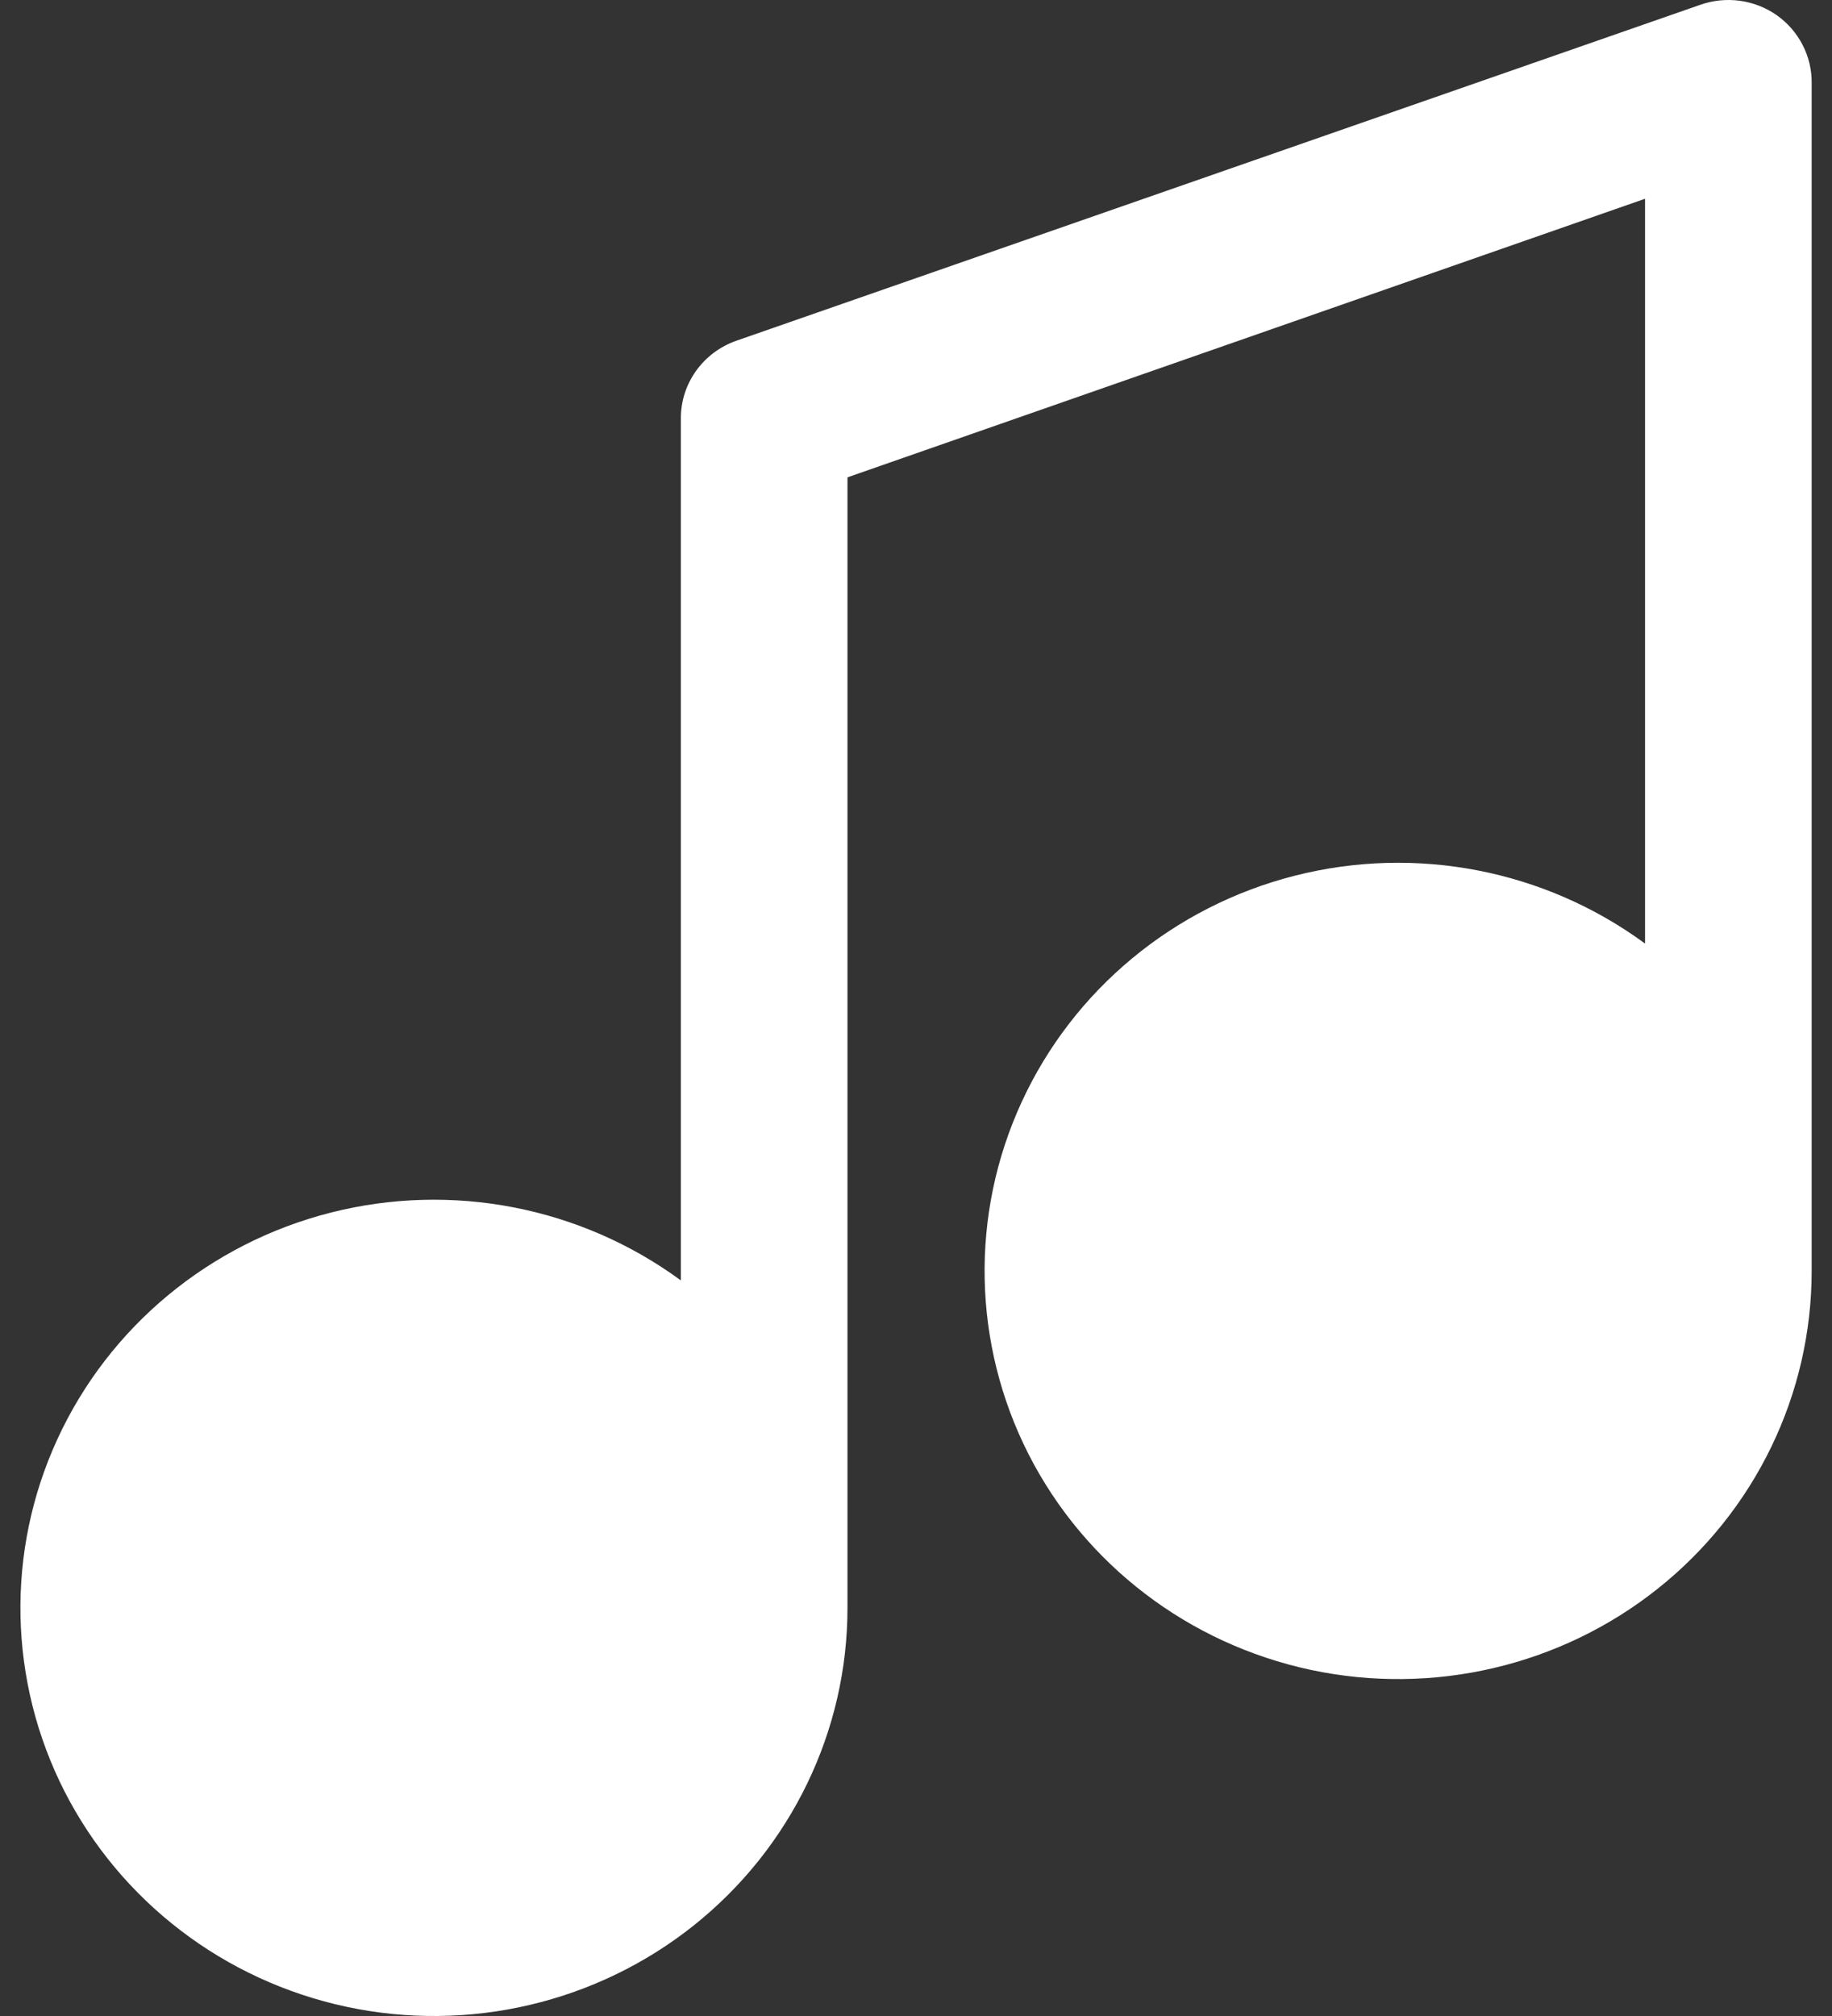 <?xml version="1.0" encoding="UTF-8"?> <svg xmlns="http://www.w3.org/2000/svg" width="20" height="22" viewBox="0 0 20 22" fill="none"><rect x="0" y="0" width="20" height="22" fill="#333333" stroke="none"/><path d="M19.394 0.164C19.152 -0.004 18.843 -0.046 18.563 0.052L8.04 3.718C7.676 3.845 7.432 4.184 7.433 4.565V13.973C6.338 13.169 4.932 12.897 3.61 13.233C2.288 13.569 1.191 14.478 0.627 15.704C0.062 16.931 0.091 18.344 0.704 19.548C1.318 20.751 2.45 21.615 3.785 21.9C5.12 22.184 6.514 21.857 7.576 21.01C8.637 20.163 9.254 18.887 9.252 17.54V5.209L17.959 2.169V10.297C16.864 9.492 15.458 9.22 14.136 9.556C12.814 9.892 11.717 10.801 11.153 12.027C10.588 13.254 10.617 14.666 11.229 15.87C11.843 17.074 12.976 17.938 14.31 18.223C15.644 18.507 17.038 18.181 18.1 17.335C19.163 16.488 19.779 15.213 19.778 13.866V0.909C19.782 0.614 19.638 0.335 19.394 0.164Z" fill="white"></path></svg> 